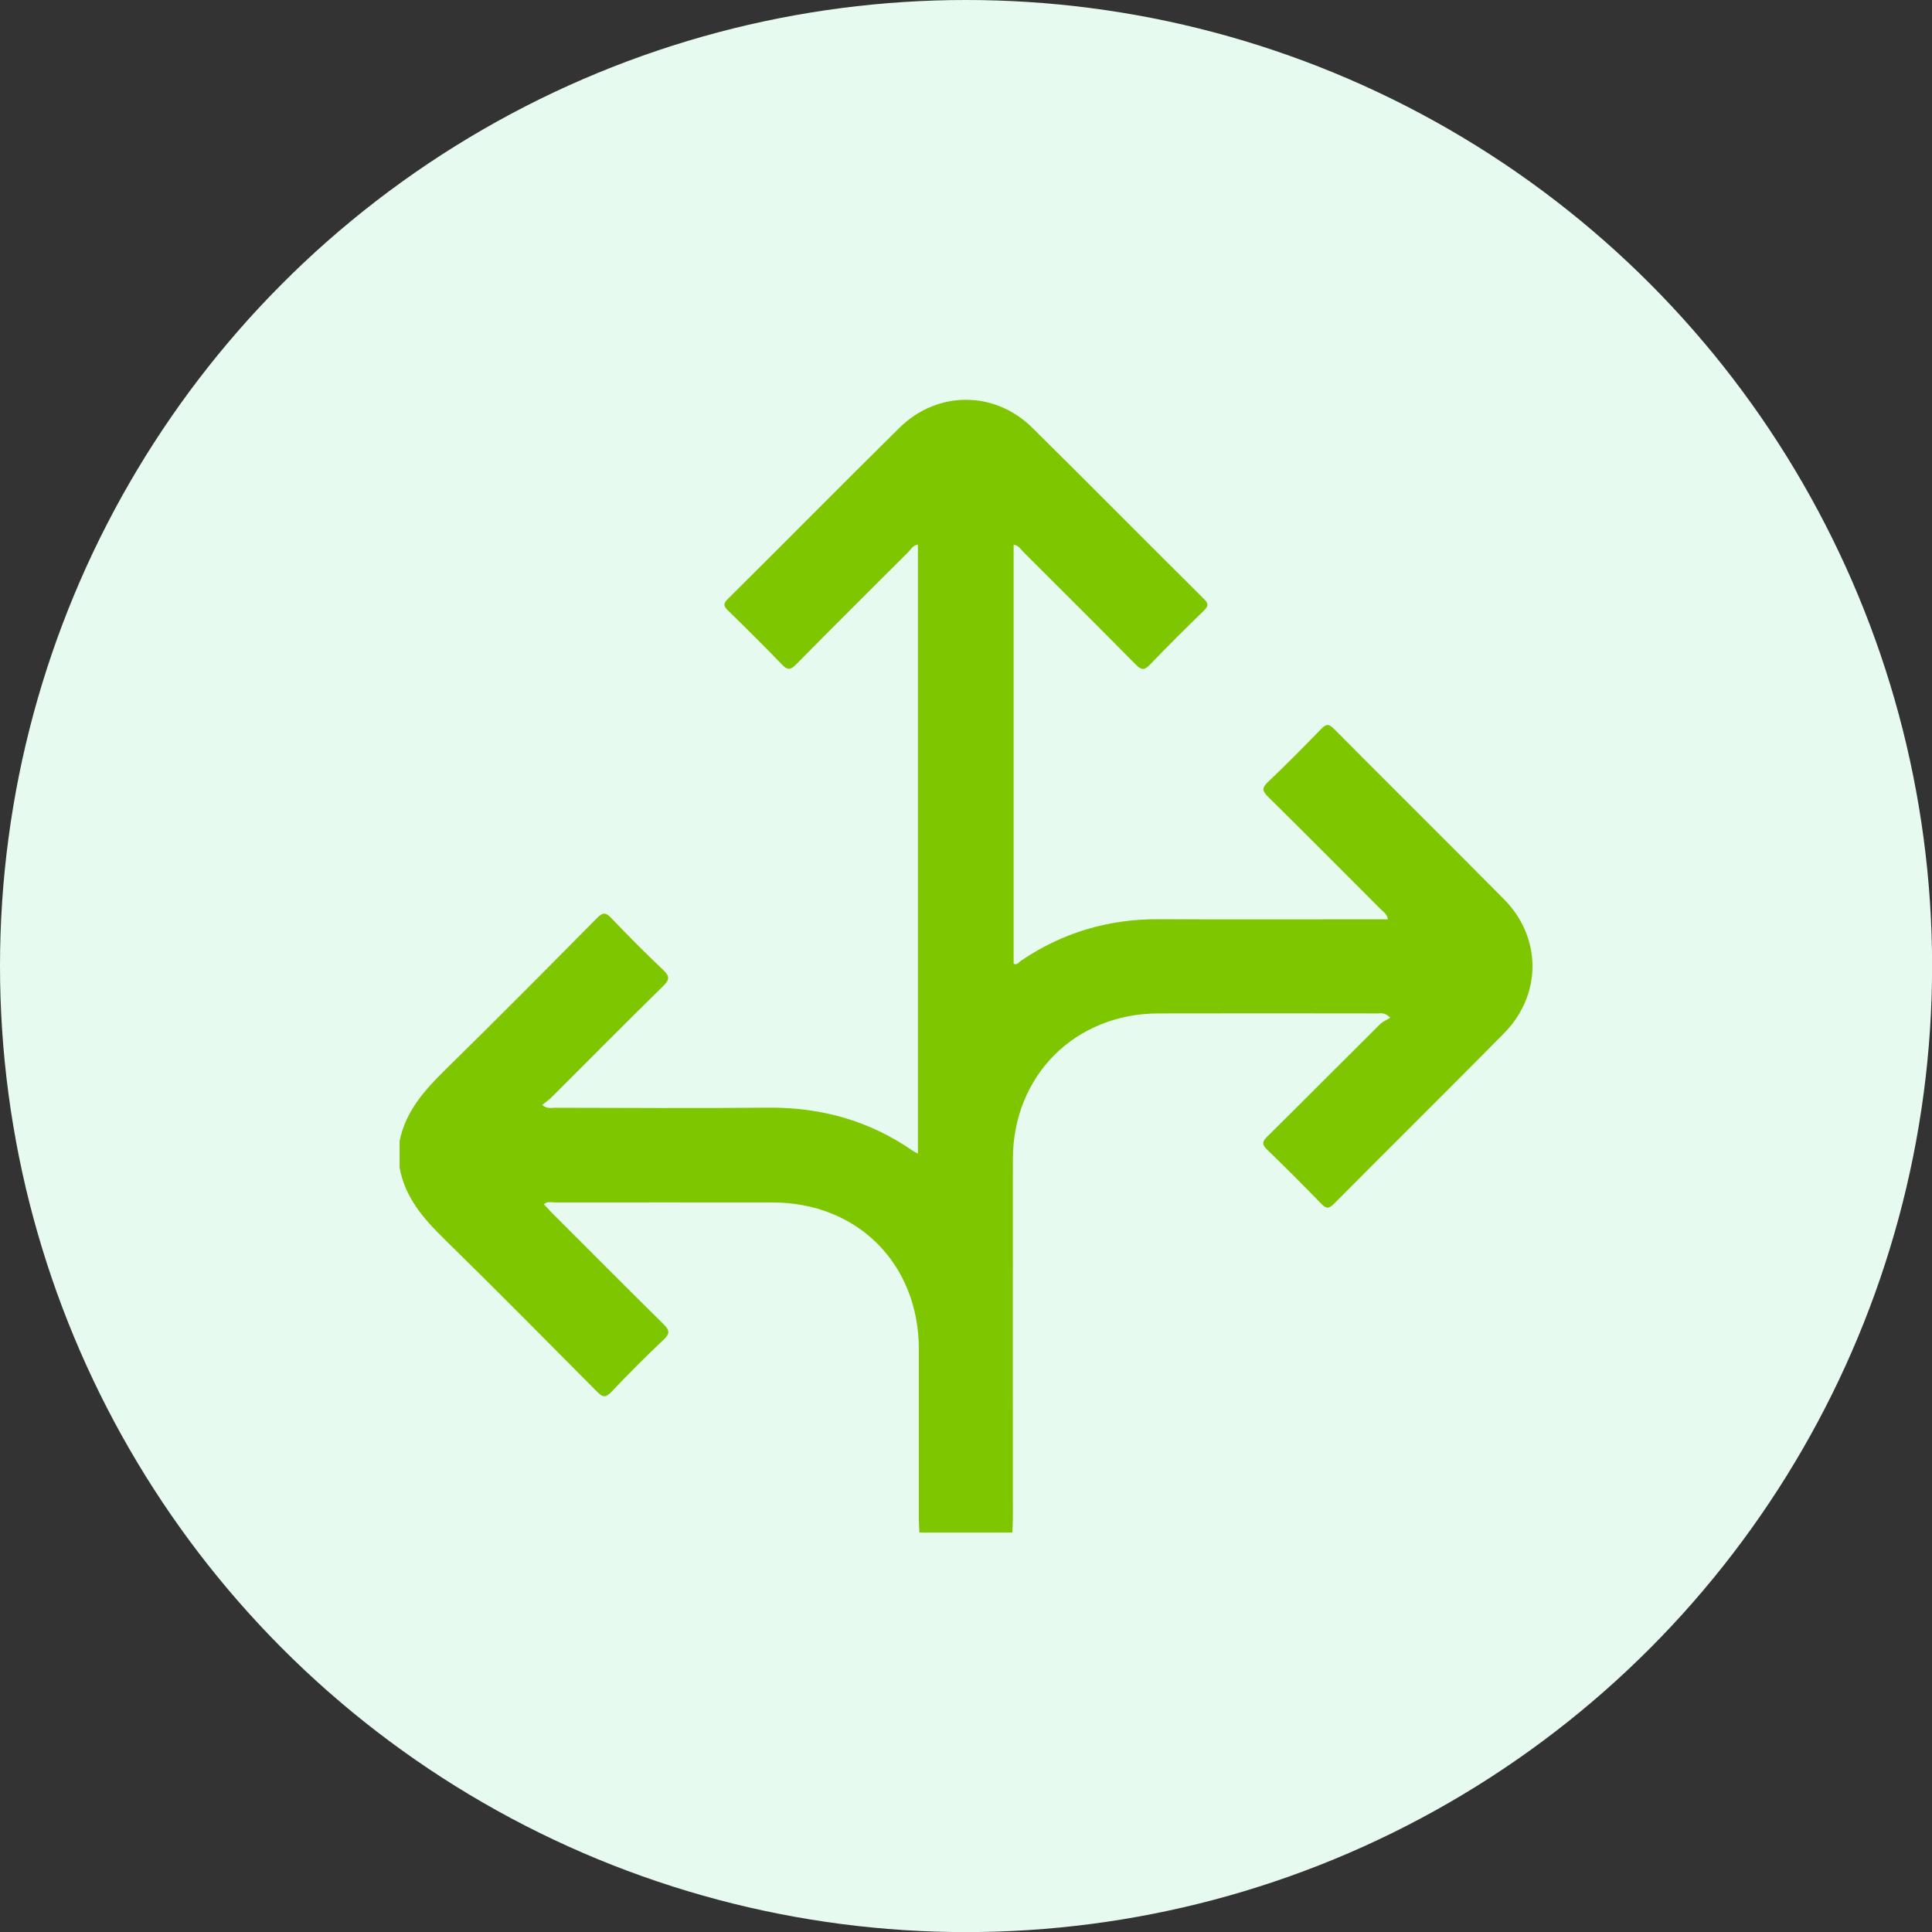 <?xml version="1.0" encoding="UTF-8"?>
<svg id="Layer_1" xmlns="http://www.w3.org/2000/svg" version="1.1" viewBox="0 0 208.33 208.33">
  <rect x="0" y="0" width="208.33" height="208.33" fill="#333333" stroke="none"/>
  <!-- Generator: Adobe Illustrator 29.2.1, SVG Export Plug-In . SVG Version: 2.1.0 Build 116)  -->
  <defs>
    <style>
      .st0 {
        fill: #7ec600;
      }

      .st1 {
        fill: #e6faf0;
      }
    </style>
  </defs>
  <circle class="st1" cx="104.17" cy="104.17" r="104.17"/>
  <path class="st0" d="M43.09,123.03c.66-3.24,2.73-5.52,5-7.75,5.48-5.37,10.88-10.82,16.27-16.27.62-.63.94-.67,1.57,0,1.81,1.9,3.66,3.76,5.56,5.56.71.67.76,1.04.03,1.75-4.03,3.95-8,7.96-11.99,11.95-.31.31-.67.56-1.07.88.54.45.99.3,1.39.3,7.63.01,15.26.07,22.89-.01,5.74-.06,10.99,1.38,15.71,4.67.13.09.28.15.53.28,0-21.93,0-43.78,0-65.66-.53.06-.73.49-1.02.78-4.06,4.04-8.11,8.08-12.13,12.15-.57.58-.9.63-1.49.02-1.9-1.98-3.85-3.91-5.81-5.82-.49-.48-.59-.73-.04-1.28,6.18-6.13,12.29-12.33,18.49-18.44,4.09-4.04,10.27-4.04,14.35,0,6.19,6.11,12.31,12.31,18.49,18.44.54.54.47.8-.03,1.29-1.97,1.91-3.91,3.84-5.81,5.82-.59.61-.91.57-1.49-.01-4.02-4.07-8.08-8.11-12.13-12.15-.29-.29-.5-.71-1.06-.8,0,15.08,0,30.12,0,45.18.36.2.56-.14.79-.31,4.47-3.03,9.4-4.5,14.81-4.48,7.79.04,15.58.01,23.37.01.43,0,.86,0,1.39,0-.09-.57-.49-.8-.77-1.08-4.04-4.05-8.08-8.11-12.15-12.13-.61-.6-.71-.94-.03-1.58,1.96-1.86,3.86-3.79,5.74-5.72.5-.52.79-.63,1.37-.05,6.1,6.15,12.26,12.24,18.36,18.4,4.09,4.13,4.09,10.3,0,14.45-6.09,6.17-12.25,12.26-18.35,18.4-.57.57-.86.5-1.37-.03-1.91-1.97-3.84-3.91-5.82-5.82-.58-.56-.54-.86,0-1.4,4.07-4.02,8.1-8.09,12.16-12.12.3-.3.74-.47,1.12-.71-.63-.62-1.04-.46-1.41-.46-7.87-.01-15.74-.02-23.61,0-8.98.02-15.66,6.7-15.68,15.69-.02,12.92,0,25.83,0,38.75,0,.51-.04,1.03-.06,1.54h-10.02c-.02-.48-.06-.95-.06-1.43,0-6.12,0-12.24,0-18.37-.02-9.19-6.61-15.79-15.78-15.8-7.83-.01-15.66,0-23.49,0-.37,0-.78-.15-1.17.2.31.33.6.64.9.95,3.99,3.99,7.97,7.99,11.99,11.96.62.61.78.98.05,1.67-1.94,1.83-3.82,3.71-5.65,5.65-.65.68-.97.57-1.57-.04-5.46-5.5-10.91-11.01-16.45-16.44-2.25-2.21-4.25-4.49-4.82-7.71v-2.86Z"/>
</svg>